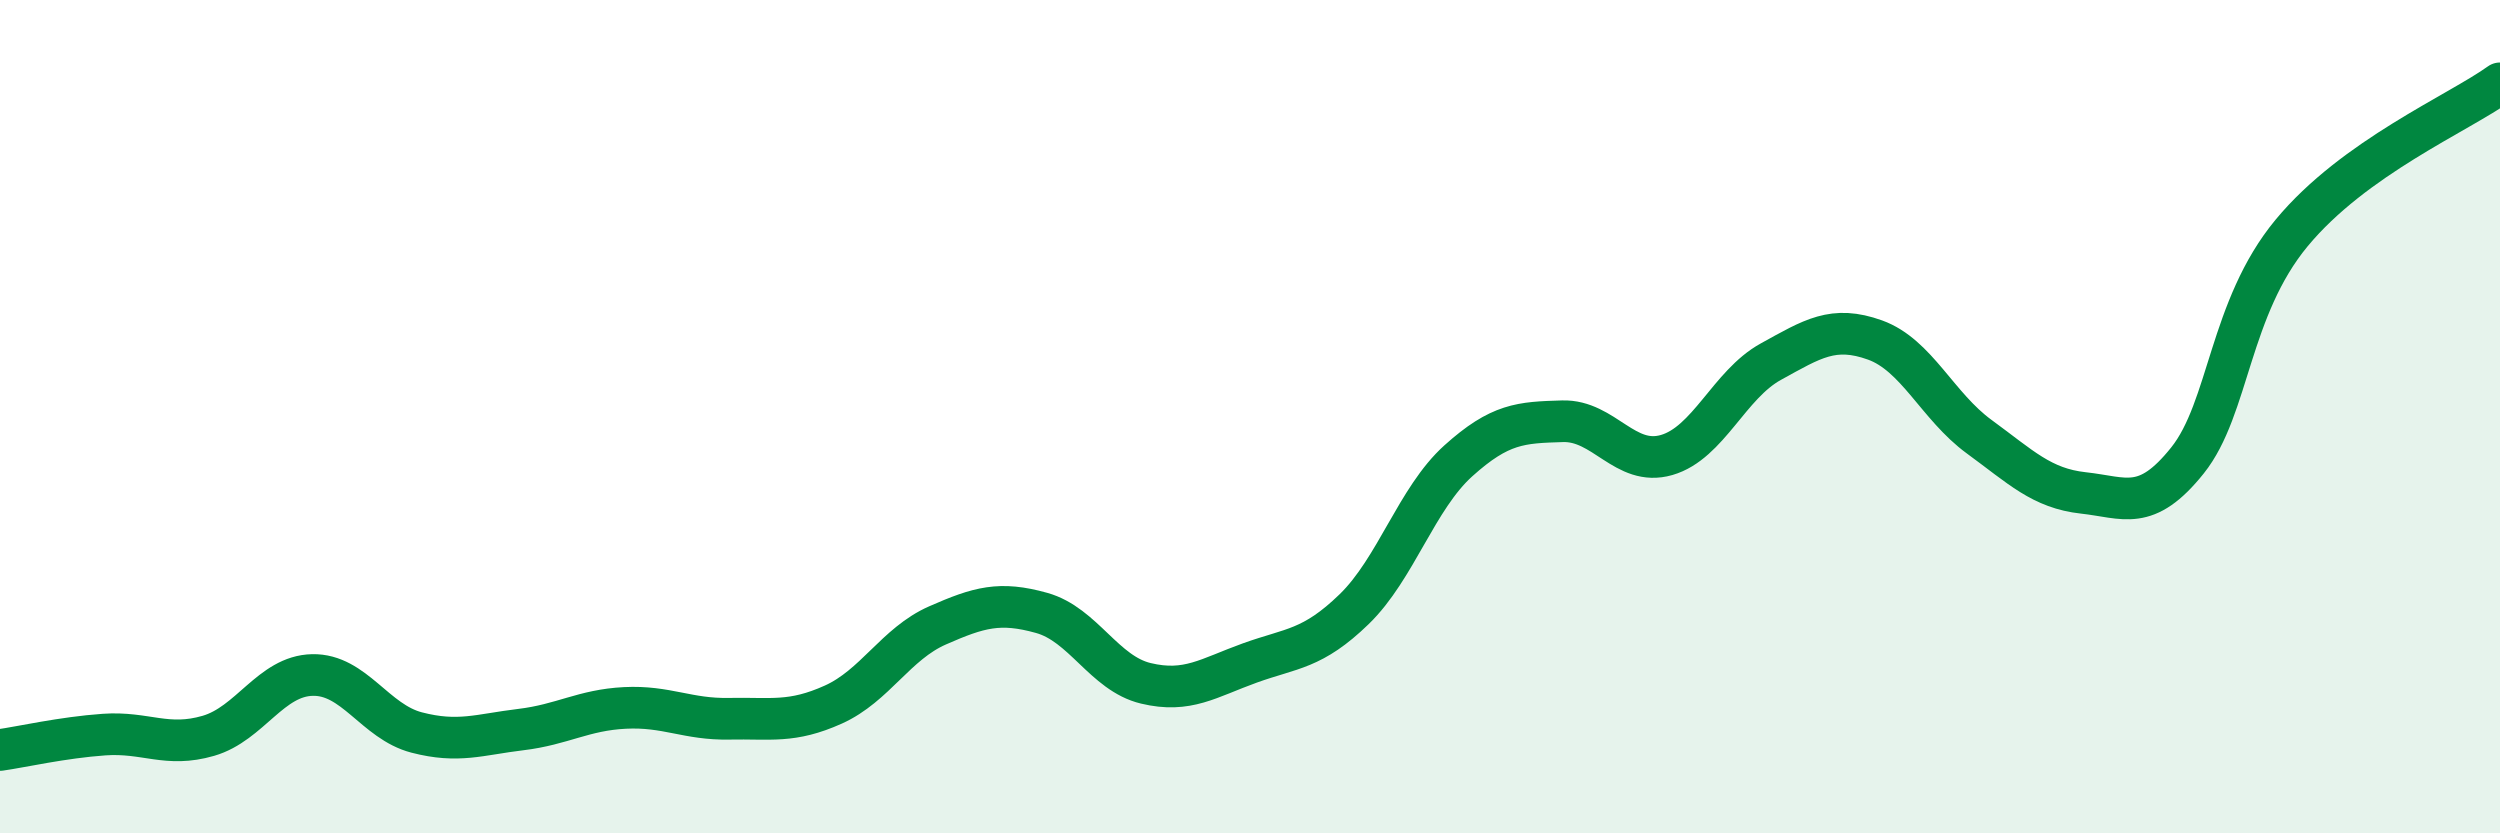 
    <svg width="60" height="20" viewBox="0 0 60 20" xmlns="http://www.w3.org/2000/svg">
      <path
        d="M 0,18 C 0.5,17.93 1.5,17.7 2.5,17.63 C 3.5,17.56 4,17.95 5,17.66 C 6,17.37 6.5,16.22 7.5,16.2 C 8.5,16.18 9,17.32 10,17.58 C 11,17.84 11.5,17.63 12.5,17.51 C 13.5,17.39 14,17.04 15,16.99 C 16,16.94 16.5,17.27 17.5,17.25 C 18.5,17.23 19,17.36 20,16.91 C 21,16.46 21.5,15.45 22.5,15.01 C 23.5,14.57 24,14.43 25,14.71 C 26,14.99 26.5,16.16 27.5,16.4 C 28.5,16.64 29,16.27 30,15.91 C 31,15.55 31.5,15.59 32.5,14.62 C 33.5,13.65 34,11.96 35,11.06 C 36,10.16 36.5,10.14 37.5,10.11 C 38.5,10.08 39,11.21 40,10.92 C 41,10.63 41.5,9.23 42.5,8.68 C 43.5,8.13 44,7.8 45,8.16 C 46,8.52 46.5,9.75 47.5,10.48 C 48.5,11.21 49,11.72 50,11.83 C 51,11.94 51.5,12.3 52.5,11.05 C 53.5,9.8 53.5,7.4 55,5.59 C 56.5,3.78 59,2.72 60,2L60 20L0 20Z"
        fill="#008740"
        opacity="0.1"
        stroke-linecap="round"
        stroke-linejoin="round"
      />
      <path
        d="M 0,18 C 0.5,17.93 1.5,17.7 2.5,17.63 C 3.5,17.56 4,17.95 5,17.66 C 6,17.37 6.5,16.22 7.5,16.2 C 8.5,16.18 9,17.32 10,17.58 C 11,17.84 11.5,17.63 12.5,17.51 C 13.5,17.39 14,17.04 15,16.99 C 16,16.94 16.5,17.27 17.5,17.25 C 18.5,17.23 19,17.36 20,16.91 C 21,16.46 21.5,15.45 22.5,15.01 C 23.5,14.57 24,14.43 25,14.71 C 26,14.99 26.5,16.16 27.5,16.4 C 28.5,16.64 29,16.27 30,15.91 C 31,15.55 31.5,15.59 32.5,14.62 C 33.5,13.65 34,11.96 35,11.06 C 36,10.16 36.5,10.14 37.5,10.11 C 38.5,10.08 39,11.21 40,10.92 C 41,10.63 41.5,9.23 42.5,8.68 C 43.5,8.13 44,7.8 45,8.16 C 46,8.52 46.5,9.75 47.5,10.48 C 48.5,11.21 49,11.72 50,11.83 C 51,11.94 51.5,12.3 52.5,11.05 C 53.5,9.8 53.5,7.4 55,5.59 C 56.5,3.78 59,2.72 60,2"
        stroke="#008740"
        stroke-width="1"
        fill="none"
        stroke-linecap="round"
        stroke-linejoin="round"
      />
    </svg>
  